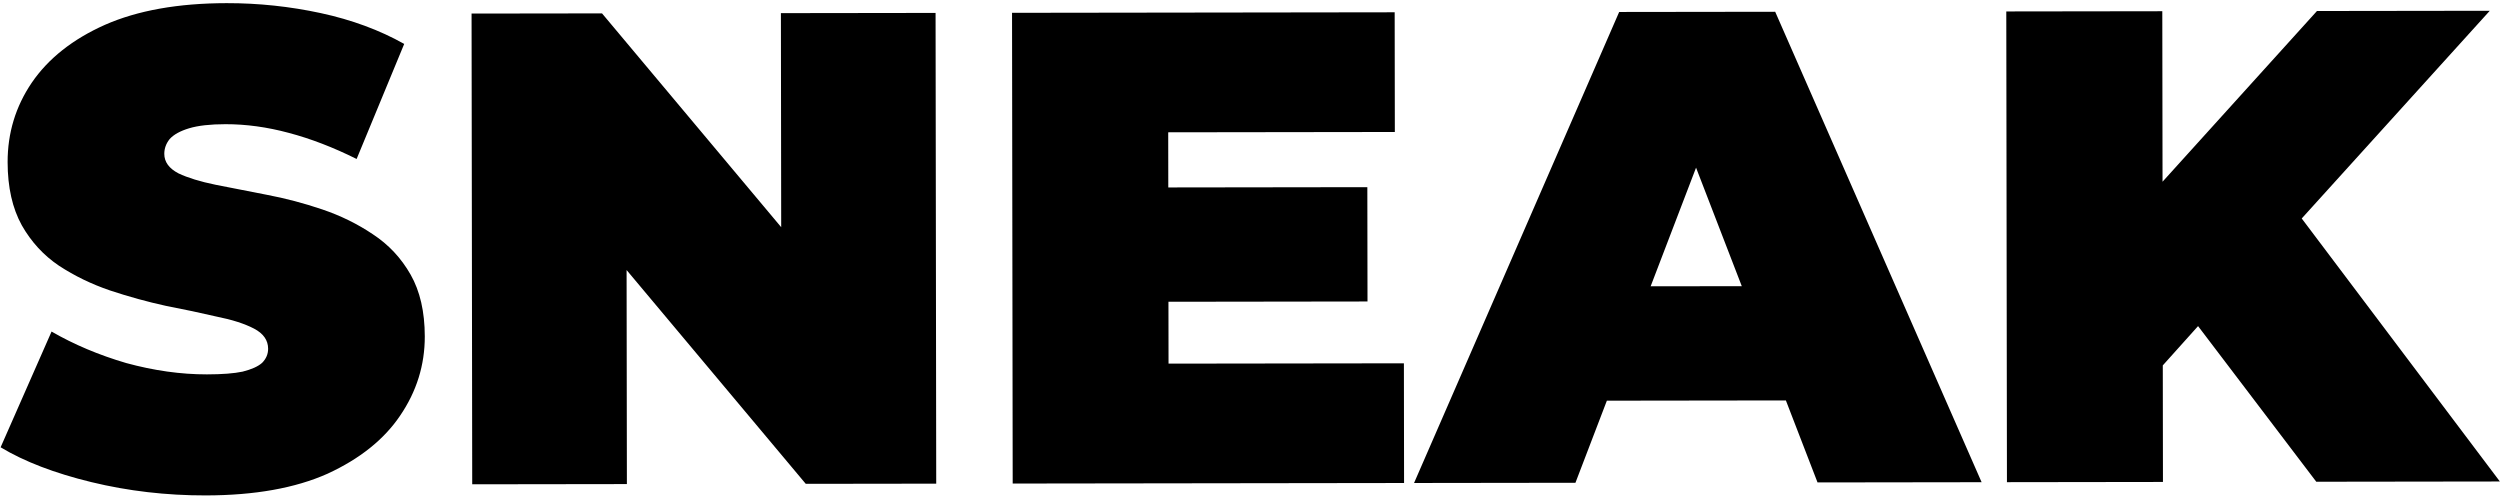 <svg width="632" height="126" viewBox="0 0 632 126" fill="none" xmlns="http://www.w3.org/2000/svg">
<path d="M52.022 125.243C42.049 125.257 32.414 124.137 23.118 121.883C13.821 119.629 6.167 116.693 0.155 113.075L13.035 83.817C18.706 87.096 25 89.751 31.916 91.781C38.945 93.698 45.746 94.652 52.32 94.643C56.173 94.637 59.176 94.406 61.329 93.95C63.595 93.38 65.237 92.641 66.256 91.733C67.274 90.712 67.783 89.521 67.781 88.161C67.778 86.008 66.586 84.31 64.204 83.066C61.822 81.823 58.647 80.807 54.68 80.019C50.825 79.118 46.574 78.217 41.926 77.317C37.278 76.303 32.573 75.007 27.811 73.427C23.162 71.846 18.852 69.756 14.882 67.154C11.025 64.553 7.903 61.157 5.518 56.968C3.132 52.664 1.934 47.339 1.926 40.992C1.915 33.626 3.946 26.936 8.018 20.924C12.203 14.798 18.372 9.916 26.527 6.278C34.796 2.64 45.05 0.813 57.29 0.796C65.337 0.785 73.271 1.624 81.093 3.313C88.916 5.002 95.946 7.599 102.184 11.104L90.154 40.19C84.257 37.252 78.531 35.05 72.975 33.584C67.533 32.118 62.206 31.389 56.992 31.396C53.139 31.401 50.079 31.746 47.814 32.429C45.548 33.112 43.906 34.021 42.888 35.156C41.982 36.29 41.531 37.538 41.533 38.898C41.535 40.938 42.728 42.579 45.109 43.823C47.491 44.953 50.609 45.912 54.464 46.7C58.431 47.487 62.739 48.332 67.387 49.232C72.148 50.132 76.853 51.372 81.502 52.952C86.151 54.532 90.404 56.623 94.261 59.225C98.231 61.826 101.409 65.221 103.795 69.411C106.181 73.601 107.378 78.813 107.387 85.046C107.397 92.3 105.309 98.989 101.124 105.115C97.053 111.127 90.939 116.009 82.785 119.761C74.63 123.398 64.376 125.226 52.022 125.243ZM119.377 122.43L119.212 3.43L152.192 3.384L212.812 75.72L197.512 75.742L197.412 3.322L236.512 3.268L236.677 122.267L203.697 122.313L143.077 49.977L158.377 49.956L158.477 122.376L119.377 122.43ZM292.624 47.39L345.664 47.316L345.704 76.216L292.664 76.29L292.624 47.39ZM295.406 91.926L354.906 91.844L354.948 122.104L256.008 122.241L255.843 3.241L352.573 3.107L352.615 33.367L295.325 33.446L295.406 91.926ZM357.472 122.1L409.327 3.028L448.767 2.974L500.952 121.901L459.472 121.959L420.914 22.052L436.554 22.03L398.272 122.044L357.472 122.1ZM388.384 101.317L398.544 72.403L453.283 72.327L463.524 101.213L388.384 101.317ZM543.19 96.343L540.919 52.316L585.73 2.784L629.42 2.723L579.177 58.213L556.939 81.024L543.19 96.343ZM507.355 121.893L507.19 2.893L546.63 2.838L546.795 121.838L507.355 121.893ZM585.555 121.784L550.471 75.593L576.443 48.017L631.965 121.72L585.555 121.784Z" fill="black"/>
</svg>
